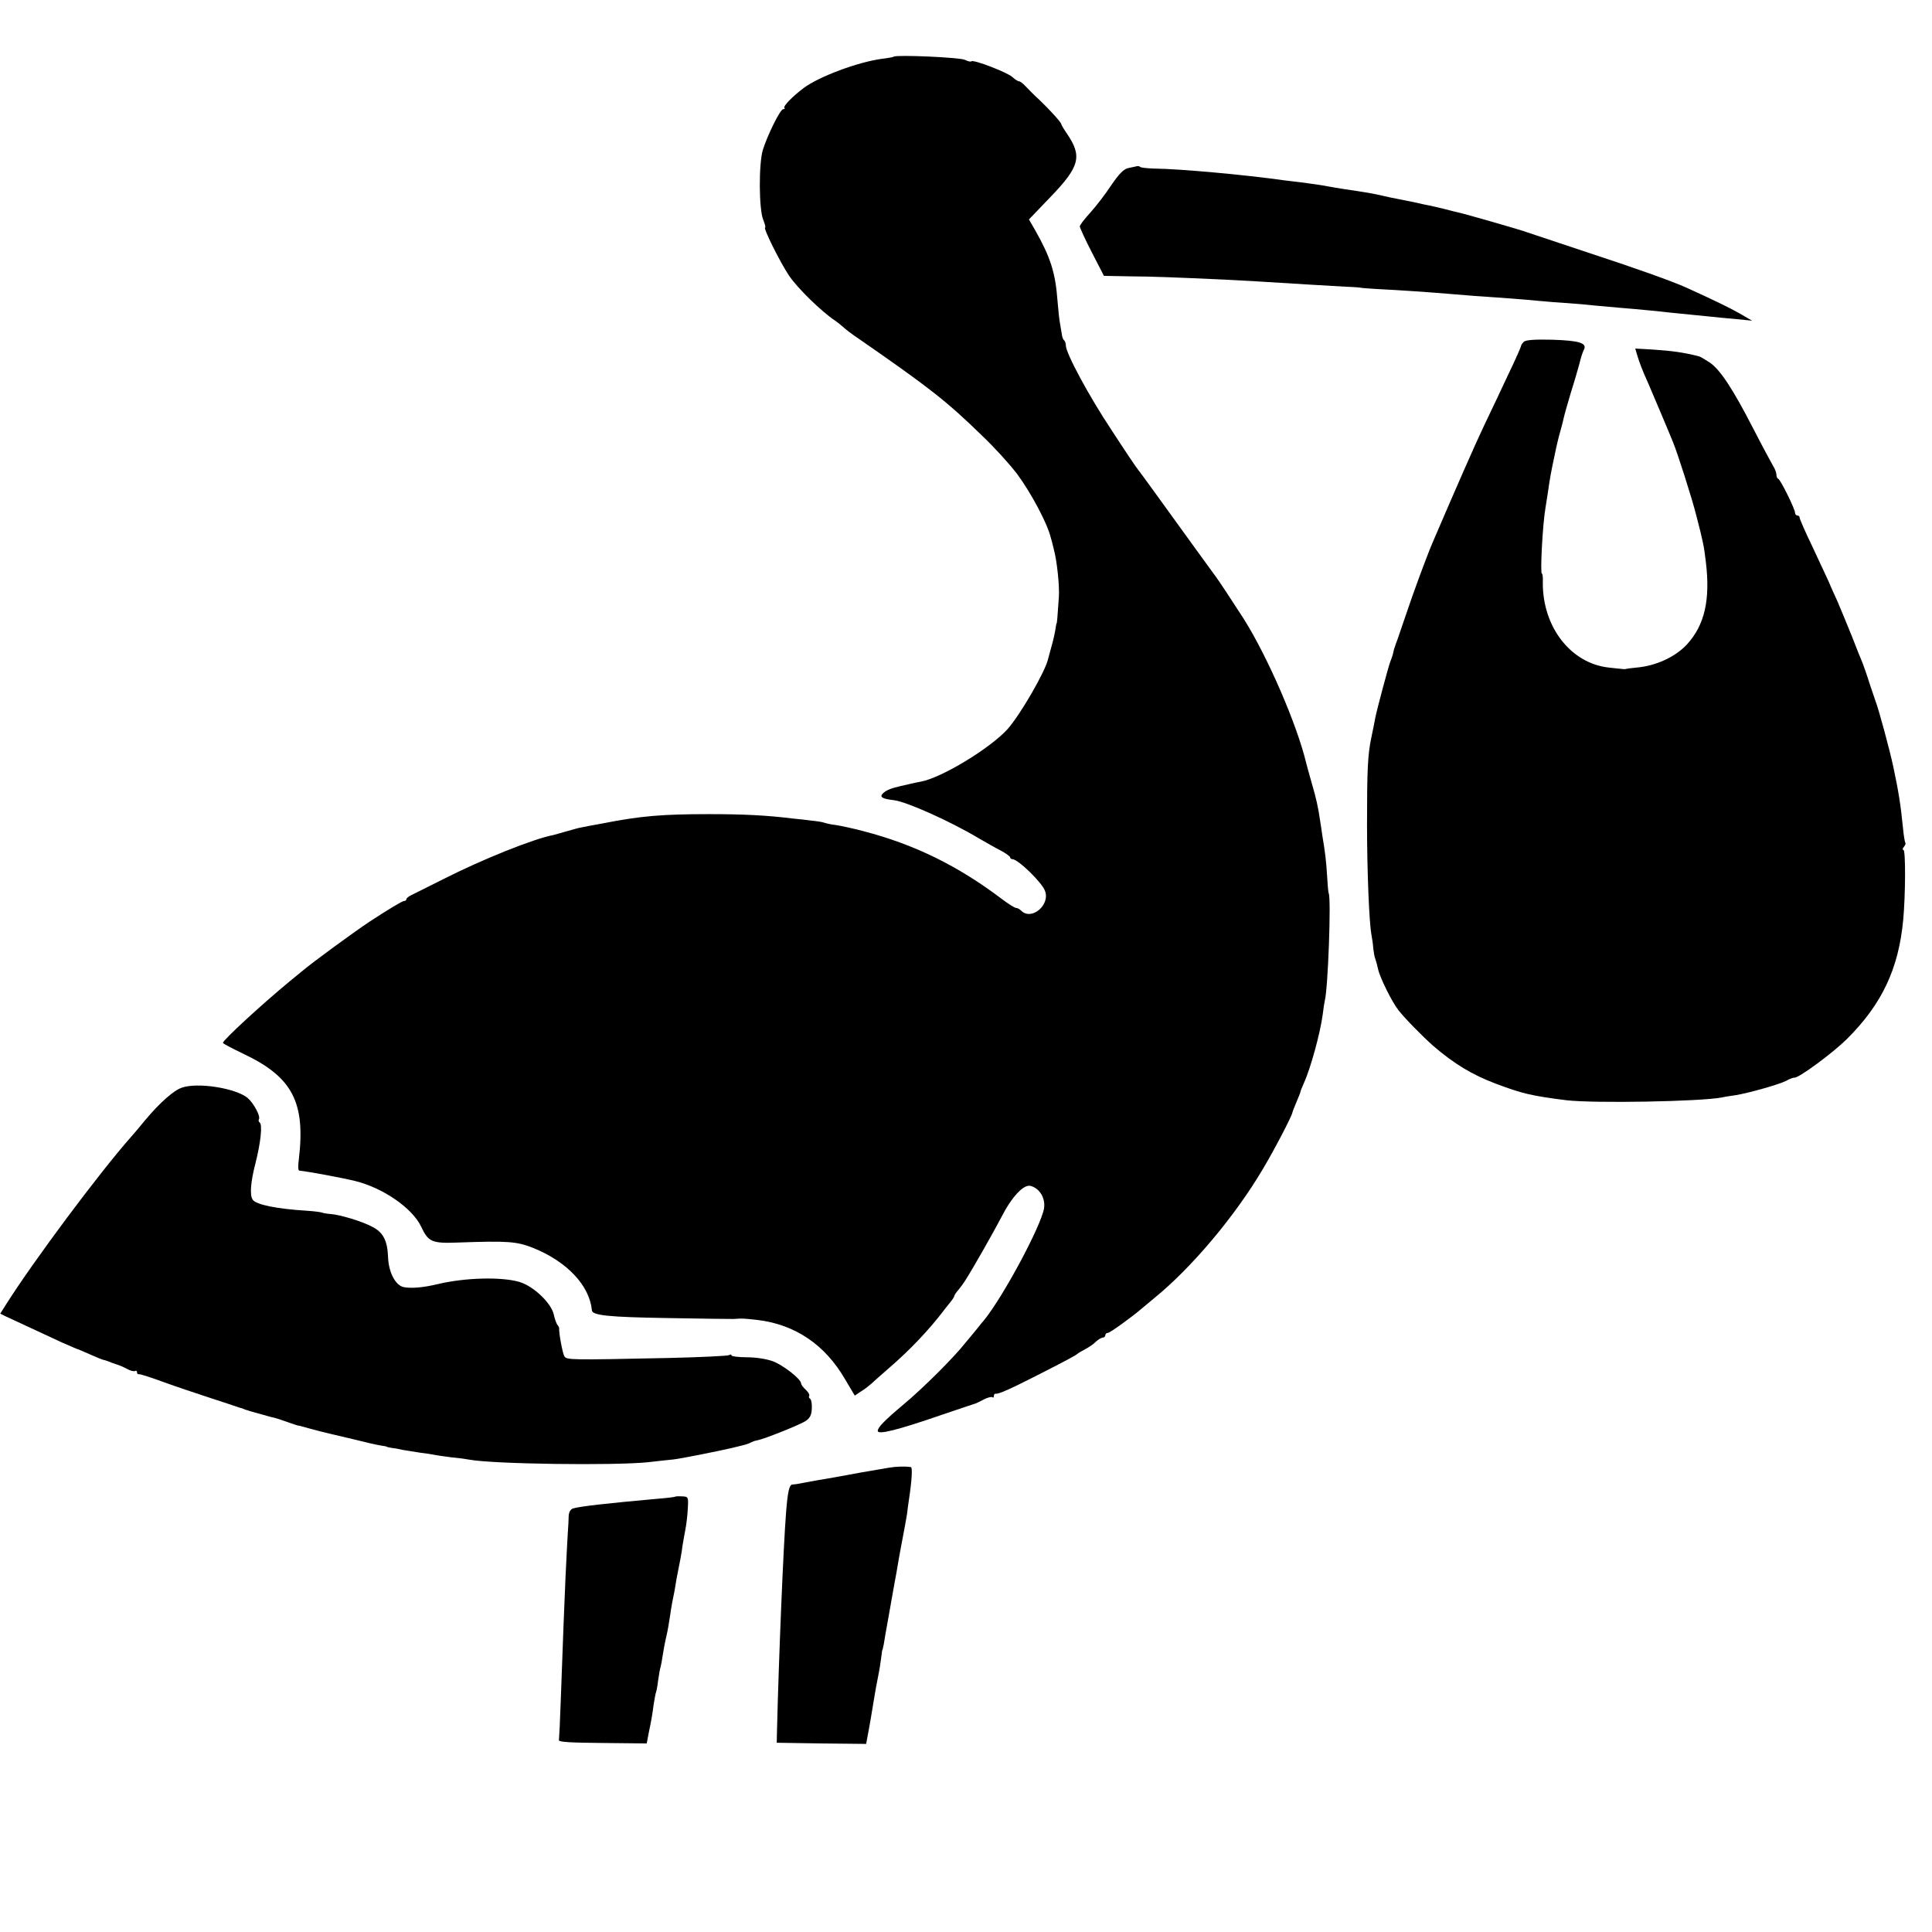 <?xml version="1.0" standalone="no"?>
<!DOCTYPE svg PUBLIC "-//W3C//DTD SVG 20010904//EN"
 "http://www.w3.org/TR/2001/REC-SVG-20010904/DTD/svg10.dtd">
<svg version="1.0" xmlns="http://www.w3.org/2000/svg"
 width="832pt" height="832pt" viewBox="0 0 832 832"
 preserveAspectRatio="xMidYMid meet">
<g transform="translate(0,832) scale(0.1,-0.1)"
fill="#000000" stroke="none">
<path d="M3849 8076 c-2 -2 -24 -6 -49 -9 -102 -13 -272 -76 -339 -126 -48
-36 -90 -79 -83 -86 3 -3 1 -5 -5 -5 -13 0 -68 -112 -88 -176 -18 -61 -17
-256 2 -301 7 -18 11 -33 8 -33 -10 0 65 -151 103 -207 36 -54 139 -154 197
-193 12 -8 29 -22 38 -30 8 -8 37 -30 64 -48 306 -212 379 -269 531 -417 52
-49 120 -124 152 -166 60 -81 131 -214 145 -274 2 -5 8 -28 13 -50 14 -50 25
-158 22 -205 -6 -87 -8 -115 -10 -115 -1 0 -3 -12 -5 -26 -2 -14 -9 -45 -16
-70 -7 -24 -13 -49 -15 -55 -10 -52 -121 -244 -176 -305 -75 -82 -282 -208
-372 -225 -12 -2 -31 -6 -43 -9 -13 -3 -32 -7 -44 -10 -40 -9 -63 -18 -76 -31
-17 -16 -5 -24 47 -30 55 -7 241 -90 365 -164 28 -16 69 -40 93 -52 23 -12 42
-26 42 -30 0 -4 5 -8 10 -8 24 0 127 -100 140 -136 24 -61 -58 -130 -102 -86
-7 7 -17 12 -22 12 -6 0 -33 17 -61 38 -190 144 -378 236 -598 293 -45 12 -98
23 -117 26 -19 2 -42 7 -50 10 -8 3 -33 7 -55 9 -22 3 -58 7 -80 9 -112 14
-215 19 -360 19 -205 0 -297 -8 -460 -40 -44 -8 -87 -16 -95 -18 -8 -1 -35 -9
-60 -16 -25 -7 -50 -14 -57 -16 -85 -16 -306 -105 -468 -187 -66 -33 -130 -65
-142 -71 -13 -6 -23 -14 -23 -18 0 -5 -4 -8 -10 -8 -8 0 -72 -39 -150 -90 -70
-47 -243 -173 -290 -213 -8 -6 -32 -27 -55 -45 -115 -95 -285 -251 -285 -263
0 -3 40 -24 88 -47 211 -100 268 -208 239 -454 -4 -27 -3 -48 1 -49 40 -4 190
-32 242 -45 121 -30 246 -117 284 -197 30 -65 47 -72 154 -68 221 8 256 5 328
-23 146 -59 243 -162 253 -269 2 -22 76 -29 321 -33 146 -3 276 -4 290 -4 39
3 42 2 100 -4 163 -19 293 -106 380 -257 l41 -69 27 18 c15 9 34 24 43 32 9 8
44 40 79 70 87 75 170 162 233 245 4 5 16 21 27 34 11 13 20 27 20 31 0 3 8
15 18 26 9 11 22 29 29 40 38 60 122 209 153 268 46 91 98 147 128 139 39 -10
65 -53 58 -97 -13 -76 -174 -377 -258 -481 -5 -5 -17 -20 -27 -33 -11 -13 -34
-42 -53 -64 -51 -65 -185 -198 -268 -267 -81 -68 -110 -98 -110 -113 0 -18 87
4 275 69 72 24 135 46 140 47 6 1 24 10 41 19 17 9 34 13 38 10 3 -4 6 -1 6 5
0 7 3 11 8 10 12 -2 60 19 172 76 126 64 173 89 180 96 3 3 17 11 32 19 15 8
37 22 47 33 11 10 25 18 31 18 5 0 10 5 10 10 0 6 5 10 11 10 9 0 107 71 146
105 6 5 31 26 54 45 160 130 347 352 467 555 52 87 126 230 128 245 0 3 8 22
17 44 9 21 17 41 17 43 0 3 6 19 14 36 30 66 71 216 82 297 3 25 7 52 9 60 14
51 28 440 17 463 -2 4 -5 38 -7 75 -4 66 -8 99 -21 177 -3 22 -7 49 -9 60 -8
58 -18 101 -36 162 -11 38 -21 76 -24 87 -39 164 -165 456 -269 621 -32 50
-110 169 -119 180 -7 9 -120 165 -279 385 -26 36 -51 70 -56 76 -5 5 -57 82
-114 170 -98 147 -198 333 -198 366 0 8 -3 18 -7 22 -4 3 -8 12 -9 19 -1 7 -5
28 -8 47 -4 19 -9 67 -12 105 -9 122 -31 189 -97 305 l-26 45 94 98 c125 130
136 174 70 271 -14 20 -25 39 -25 42 0 7 -51 63 -93 103 -22 20 -48 46 -60 59
-11 12 -24 22 -29 22 -5 0 -17 8 -28 18 -21 20 -169 77 -177 68 -3 -3 -15 0
-27 6 -19 11 -297 23 -307 14z"/>
<path d="M4895 7604 c-5 -1 -22 -5 -37 -8 -19 -4 -40 -26 -72 -73 -25 -38 -65
-90 -90 -118 -25 -27 -46 -54 -46 -60 0 -5 23 -56 52 -112 l52 -101 110 -2
c107 -1 185 -4 406 -14 99 -5 152 -8 375 -22 50 -3 119 -7 155 -9 36 -1 65 -4
65 -5 0 0 32 -3 70 -5 85 -4 215 -13 299 -20 66 -6 148 -12 266 -20 41 -3 100
-8 130 -11 30 -3 82 -7 115 -9 33 -2 89 -7 125 -11 36 -3 81 -7 100 -9 88 -7
188 -17 220 -21 19 -2 60 -6 90 -9 30 -3 71 -7 90 -9 19 -2 67 -7 105 -10 l70
-7 -55 32 c-46 26 -115 59 -225 109 -61 28 -227 87 -435 155 -129 43 -244 81
-255 85 -19 8 -263 78 -295 85 -8 2 -35 8 -60 15 -25 6 -54 13 -65 15 -11 2
-40 8 -65 14 -25 5 -58 12 -75 15 -16 3 -40 8 -52 11 -57 13 -70 15 -177 31
-21 3 -48 8 -60 10 -29 6 -73 12 -126 19 -25 3 -59 7 -75 9 -161 23 -446 49
-555 50 -30 1 -57 4 -60 7 -3 3 -9 5 -15 3z"/>
<path d="M6562 6848 c-7 -7 -12 -15 -12 -19 0 -3 -24 -58 -54 -120 -29 -63
-77 -163 -106 -224 -42 -89 -114 -253 -220 -500 -25 -58 -83 -215 -115 -311
-21 -60 -39 -116 -43 -124 -3 -8 -7 -21 -9 -27 -1 -7 -5 -19 -6 -25 -2 -7 -7
-20 -10 -28 -8 -20 -58 -208 -64 -239 -2 -13 -10 -51 -17 -85 -16 -75 -19
-140 -19 -376 0 -194 9 -424 19 -475 3 -16 7 -43 8 -60 2 -16 5 -37 9 -45 3
-8 8 -28 12 -45 8 -36 59 -139 87 -175 30 -38 101 -110 149 -153 92 -79 168
-125 271 -164 112 -42 152 -52 303 -71 119 -14 576 -6 671 12 12 3 39 7 60 10
59 10 182 45 215 61 16 9 32 15 36 14 19 -2 164 105 226 166 151 150 223 302
243 513 10 107 11 302 1 302 -5 0 -4 6 2 13 6 8 9 16 6 18 -2 3 -7 31 -10 64
-10 101 -19 156 -41 260 -15 72 -64 253 -77 285 -3 8 -15 44 -27 80 -11 36
-25 74 -29 85 -5 11 -26 63 -46 115 -21 52 -49 120 -62 150 -14 30 -32 71 -40
90 -9 19 -40 86 -69 148 -30 62 -54 117 -54 123 0 5 -4 9 -10 9 -5 0 -10 6
-10 13 0 15 -62 141 -72 145 -5 2 -8 10 -8 18 0 8 -6 25 -14 37 -7 12 -46 84
-85 160 -89 173 -144 257 -190 287 -20 13 -40 25 -46 26 -69 17 -113 23 -202
29 l-71 4 8 -27 c10 -34 24 -70 49 -125 10 -23 35 -82 56 -132 21 -49 43 -103
50 -120 18 -43 81 -239 100 -315 29 -112 33 -131 41 -199 20 -165 -5 -273 -82
-357 -51 -54 -134 -92 -218 -99 -23 -2 -43 -5 -46 -6 -3 -1 -8 -1 -12 0 -4 0
-30 3 -58 6 -165 17 -288 175 -286 368 1 20 -1 37 -4 37 -8 0 3 209 15 280 3
19 8 51 11 70 9 64 13 85 29 160 8 41 20 89 25 105 5 17 11 41 14 55 3 14 17
63 31 110 15 47 31 103 37 125 5 22 13 47 18 57 17 30 -15 41 -134 45 -77 2
-116 -1 -124 -9z"/>
<path d="M783 3636 c-36 -12 -97 -67 -158 -140 -22 -27 -48 -58 -59 -70 -139
-157 -422 -537 -539 -722 l-26 -41 22 -11 c23 -11 129 -60 241 -112 37 -16 68
-30 70 -30 2 0 25 -10 52 -22 27 -12 54 -23 59 -24 6 -1 24 -7 40 -14 17 -6
31 -11 32 -11 1 0 15 -6 30 -14 14 -8 30 -12 35 -9 4 3 8 0 8 -5 0 -6 3 -10 8
-9 4 2 52 -14 107 -34 55 -20 145 -50 200 -68 55 -18 107 -35 115 -38 8 -3 18
-6 23 -7 4 -2 9 -4 12 -5 3 -1 8 -3 13 -4 4 -2 27 -8 52 -15 25 -7 52 -15 60
-16 8 -2 34 -10 58 -19 23 -8 43 -15 45 -15 1 1 22 -5 47 -12 47 -13 49 -13
90 -23 14 -3 63 -15 110 -26 47 -12 96 -23 110 -25 14 -2 25 -4 25 -5 0 -1 9
-3 20 -5 11 -1 34 -5 50 -9 17 -3 50 -8 75 -12 25 -3 52 -7 60 -9 8 -2 42 -7
75 -11 33 -3 68 -8 77 -10 103 -19 620 -26 768 -11 41 5 91 10 110 12 29 3
190 35 250 49 8 2 29 7 45 11 17 4 35 10 40 14 6 3 17 7 25 8 29 5 187 68 210
84 18 12 25 26 26 53 1 20 -2 39 -7 42 -5 3 -7 9 -4 13 2 5 -4 16 -15 26 -11
10 -20 22 -20 27 0 19 -77 79 -122 96 -28 10 -74 17 -112 17 -36 0 -66 4 -66
8 0 5 -5 5 -11 1 -6 -3 -122 -9 -258 -12 -430 -9 -441 -9 -451 8 -7 11 -24
101 -22 120 0 3 -3 10 -8 15 -4 6 -11 25 -15 43 -10 50 -89 125 -150 142 -78
22 -233 18 -350 -10 -63 -15 -112 -19 -146 -13 -36 7 -66 64 -68 132 -3 69
-21 104 -68 128 -45 24 -139 52 -180 55 -15 1 -32 4 -36 6 -5 2 -34 6 -65 8
-130 8 -220 26 -234 48 -13 19 -9 75 12 156 23 91 31 168 18 176 -4 3 -6 9 -3
14 8 13 -23 70 -49 92 -51 42 -215 68 -283 44z"/>
<path d="M3825 1999 c-22 -4 -56 -10 -75 -13 -19 -3 -60 -10 -90 -16 -54 -10
-88 -16 -142 -25 -16 -3 -43 -8 -60 -11 -18 -4 -39 -7 -45 -7 -14 0 -21 -31
-28 -122 -11 -138 -31 -613 -39 -940 l-1 -50 192 -3 193 -2 4 22 c6 29 24 132
31 178 3 19 10 59 16 88 6 29 12 67 14 85 2 18 4 32 5 32 1 0 3 11 6 25 2 14
11 66 20 115 9 50 18 100 20 113 2 12 6 34 9 50 3 15 8 43 11 62 3 19 12 69
20 110 8 41 17 91 20 110 2 19 6 46 8 60 13 85 16 140 9 142 -25 4 -63 3 -98
-3z"/>
<path d="M2908 1875 c-2 -2 -34 -6 -73 -9 -233 -21 -336 -33 -367 -42 -11 -3
-18 -16 -19 -32 0 -15 -2 -49 -4 -77 -2 -27 -6 -115 -10 -195 -6 -145 -9 -209
-20 -519 -3 -90 -7 -168 -8 -175 -1 -8 53 -11 188 -12 l190 -2 11 57 c7 31 15
78 18 105 4 27 9 52 10 55 2 3 7 27 10 53 4 26 8 53 11 60 2 7 6 30 9 50 3 21
10 58 16 83 6 25 12 63 15 83 3 20 7 48 10 62 3 14 7 36 10 50 4 28 12 72 20
110 3 14 8 41 11 60 2 19 9 58 14 85 6 28 11 73 12 100 3 48 2 50 -24 51 -15
1 -29 0 -30 -1z"/>
</g>
</svg>
